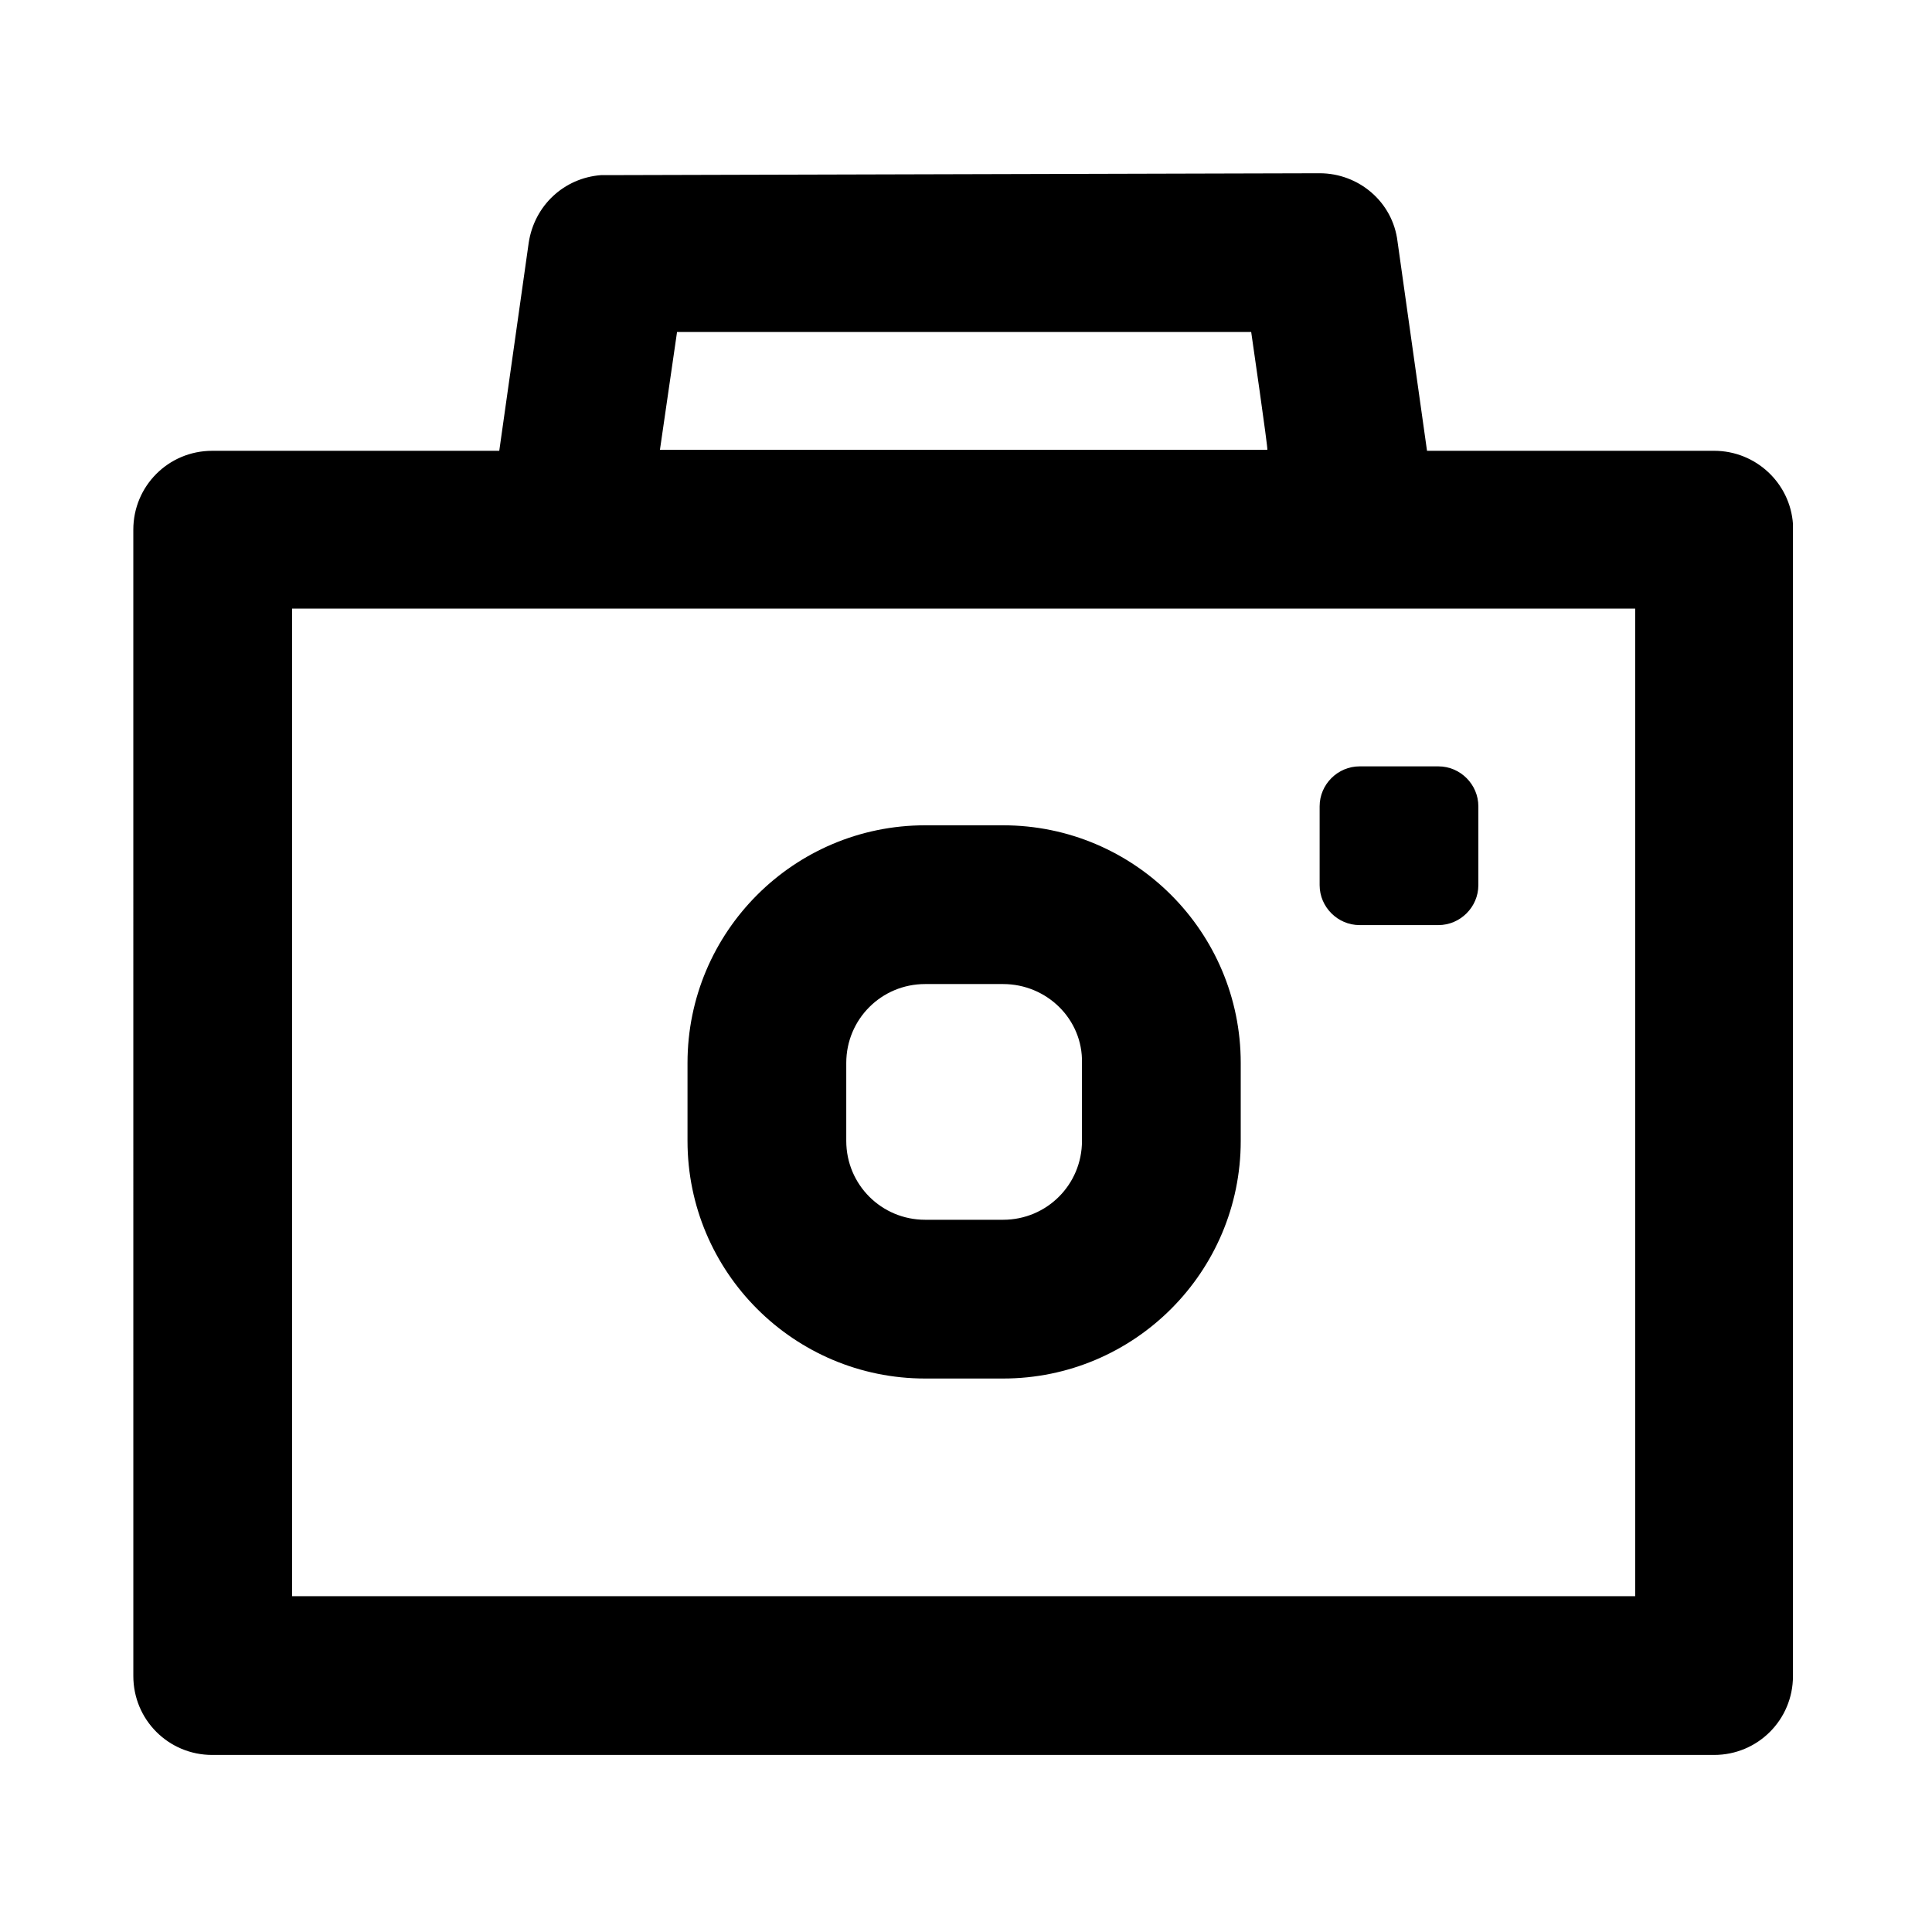 <?xml version="1.0" encoding="UTF-8"?>
<!-- Uploaded to: ICON Repo, www.iconrepo.com, Generator: ICON Repo Mixer Tools -->
<svg fill="#000000" width="800px" height="800px" version="1.1" viewBox="144 144 512 512" xmlns="http://www.w3.org/2000/svg">
 <path d="m493.71 189.91c10.328 0 19.398 7.559 20.656 18.137l7.809 55.418h76.074c11.082 0 20.152 8.566 20.906 19.398v305.31c0 11.586-9.32 20.906-20.906 20.906h-398.01c-11.586 0-20.906-9.32-20.906-20.906l-0.004-303.8c0-11.586 9.32-20.906 20.906-20.906h76.074l7.809-55.168c1.512-9.824 9.32-17.129 19.145-17.887h1.512zm-199.26 115.37h-73.051v261.73h355.94v-261.73zm115.38 57.434c34.762 0 62.977 28.215 62.977 62.977v20.656c0 34.762-28.215 62.977-62.977 62.977h-20.656c-34.762 0-62.977-28.215-62.977-62.977v-20.656c0-34.762 28.215-62.977 62.977-62.977zm0 42.07h-20.656c-11.586 0-20.906 9.32-20.906 20.906v20.656c0 11.586 9.32 20.906 20.906 20.906h20.656c11.586 0 20.906-9.32 20.906-20.906v-20.656c0.254-11.586-9.32-20.906-20.906-20.906zm115.37-57.688c5.793 0 10.578 4.785 10.578 10.578v20.906c0 5.793-4.785 10.578-10.578 10.578h-20.906c-5.793 0-10.578-4.785-10.578-10.578v-20.906c0-5.793 4.785-10.578 10.578-10.578zm-49.625-115.12h-152.15l-4.535 31.234h160.97c0.254 0.004-4.281-31.234-4.281-31.234z"/>
</svg>